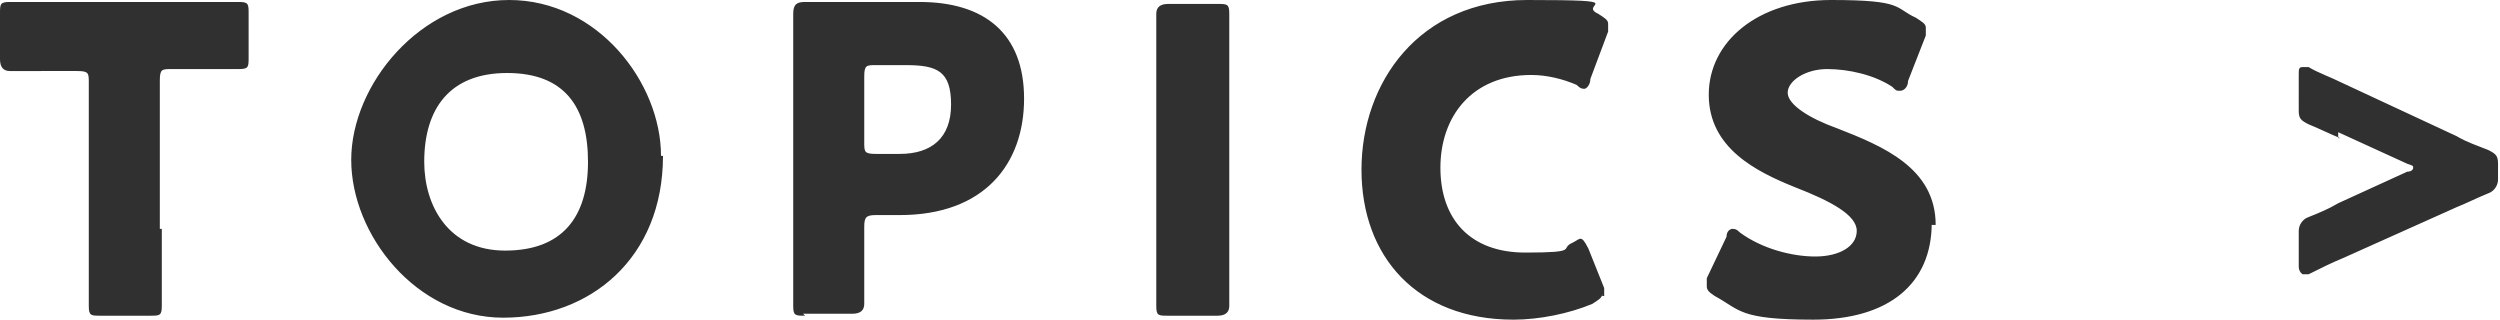 <svg xmlns="http://www.w3.org/2000/svg" viewBox="0 0 126.7 16.2"><path d="M8.2 11.7v3.8c0 .5-.1.5-.6.5H5.1c-.5 0-.6 0-.6-.5V4.2c0-.5 0-.6-.6-.6H.5Q0 3.6 0 3V.7C0 .2 0 .1.5.1h11.6c.5 0 .5.1.5.6v2.2c0 .5 0 .6-.5.6H8.7c-.5 0-.6 0-.6.6v7.5h.1zm25.4-3.8c0 5.2-3.7 8.2-8.1 8.2s-7.7-4.2-7.7-8 3.5-8.1 8-8.1 7.7 4.2 7.7 7.9zm-12.1.3c0 2.2 1.2 4.5 4.1 4.5s4.2-1.7 4.2-4.5-1.2-4.5-4.1-4.5-4.2 1.8-4.2 4.5zM40.8 16c-.5 0-.6 0-.6-.5V.7c0-.5.2-.6.6-.6h5.8c3.3 0 5.3 1.6 5.3 4.9s-2 5.9-6.3 5.9h-1.2c-.5 0-.6.1-.6.6v3.9q0 .5-.6.5h-2.5zm3-8.8c0 .5 0 .6.6.6h1.2c1.6 0 2.6-.8 2.6-2.5s-.7-2-2.3-2h-1.5c-.5 0-.6 0-.6.6v3.2zM59.2 16c-.5 0-.6 0-.6-.5V.7q0-.5.6-.5h2.5c.5 0 .6 0 .6.5v14.8q0 .5-.6.5h-2.5zm22-1.1c0 .2-.2.3-.5.5-1.2.5-2.7.8-4 .8-4.9 0-7.7-3.2-7.7-7.6S71.9 0 77.4 0s2.5.2 3.6.7c.3.2.5.3.5.5v.4L80.6 4c0 .3-.2.5-.3.5s-.2 0-.4-.2c-.7-.3-1.5-.5-2.3-.5-3 0-4.6 2.1-4.6 4.7s1.5 4.3 4.3 4.3 1.7-.2 2.4-.5c.2-.1.3-.2.4-.2s.2.1.4.5l.8 2v.4h-.1zm16.7-3.6c0 3.1-2.2 4.9-6 4.9s-3.7-.5-5-1.2c-.3-.2-.4-.3-.4-.5v-.4l1-2.1c0-.3.2-.4.3-.4s.2 0 .4.2c1.1.8 2.6 1.2 3.8 1.2s2.1-.5 2.1-1.3-1.3-1.5-3.1-2.2c-2-.8-4.4-2-4.4-4.7S89.1 0 92.8 0s3.2.4 4.3.9c.3.2.5.3.5.5v.4l-.9 2.3c0 .3-.2.5-.4.5s-.2 0-.4-.2c-.9-.6-2.2-.9-3.3-.9s-2 .6-2 1.2 1.1 1.3 2.5 1.8c2.3.9 5 2 5 4.9h-.2zM118.6 7c-.5-.2-1.1-.5-1.6-.7-.4-.2-.5-.3-.5-.7V3.8c0-.3 0-.4.2-.4h.3c.5.3 1.1.5 1.7.8l5.8 2.7c.5.3 1.1.5 1.6.7.4.2.5.3.5.7v.8c0 .3-.2.6-.5.7-.5.2-1.1.5-1.6.7l-5.8 2.6c-.5.2-1.1.5-1.7.8h-.3s-.2-.1-.2-.4v-1.8c0-.3.2-.6.5-.7.5-.2 1-.4 1.5-.7l3.5-1.6c.2 0 .3-.1.3-.2s0-.1-.3-.2l-3.5-1.6V7z" fill="#303030" data-name="レイヤー_1"/></svg>